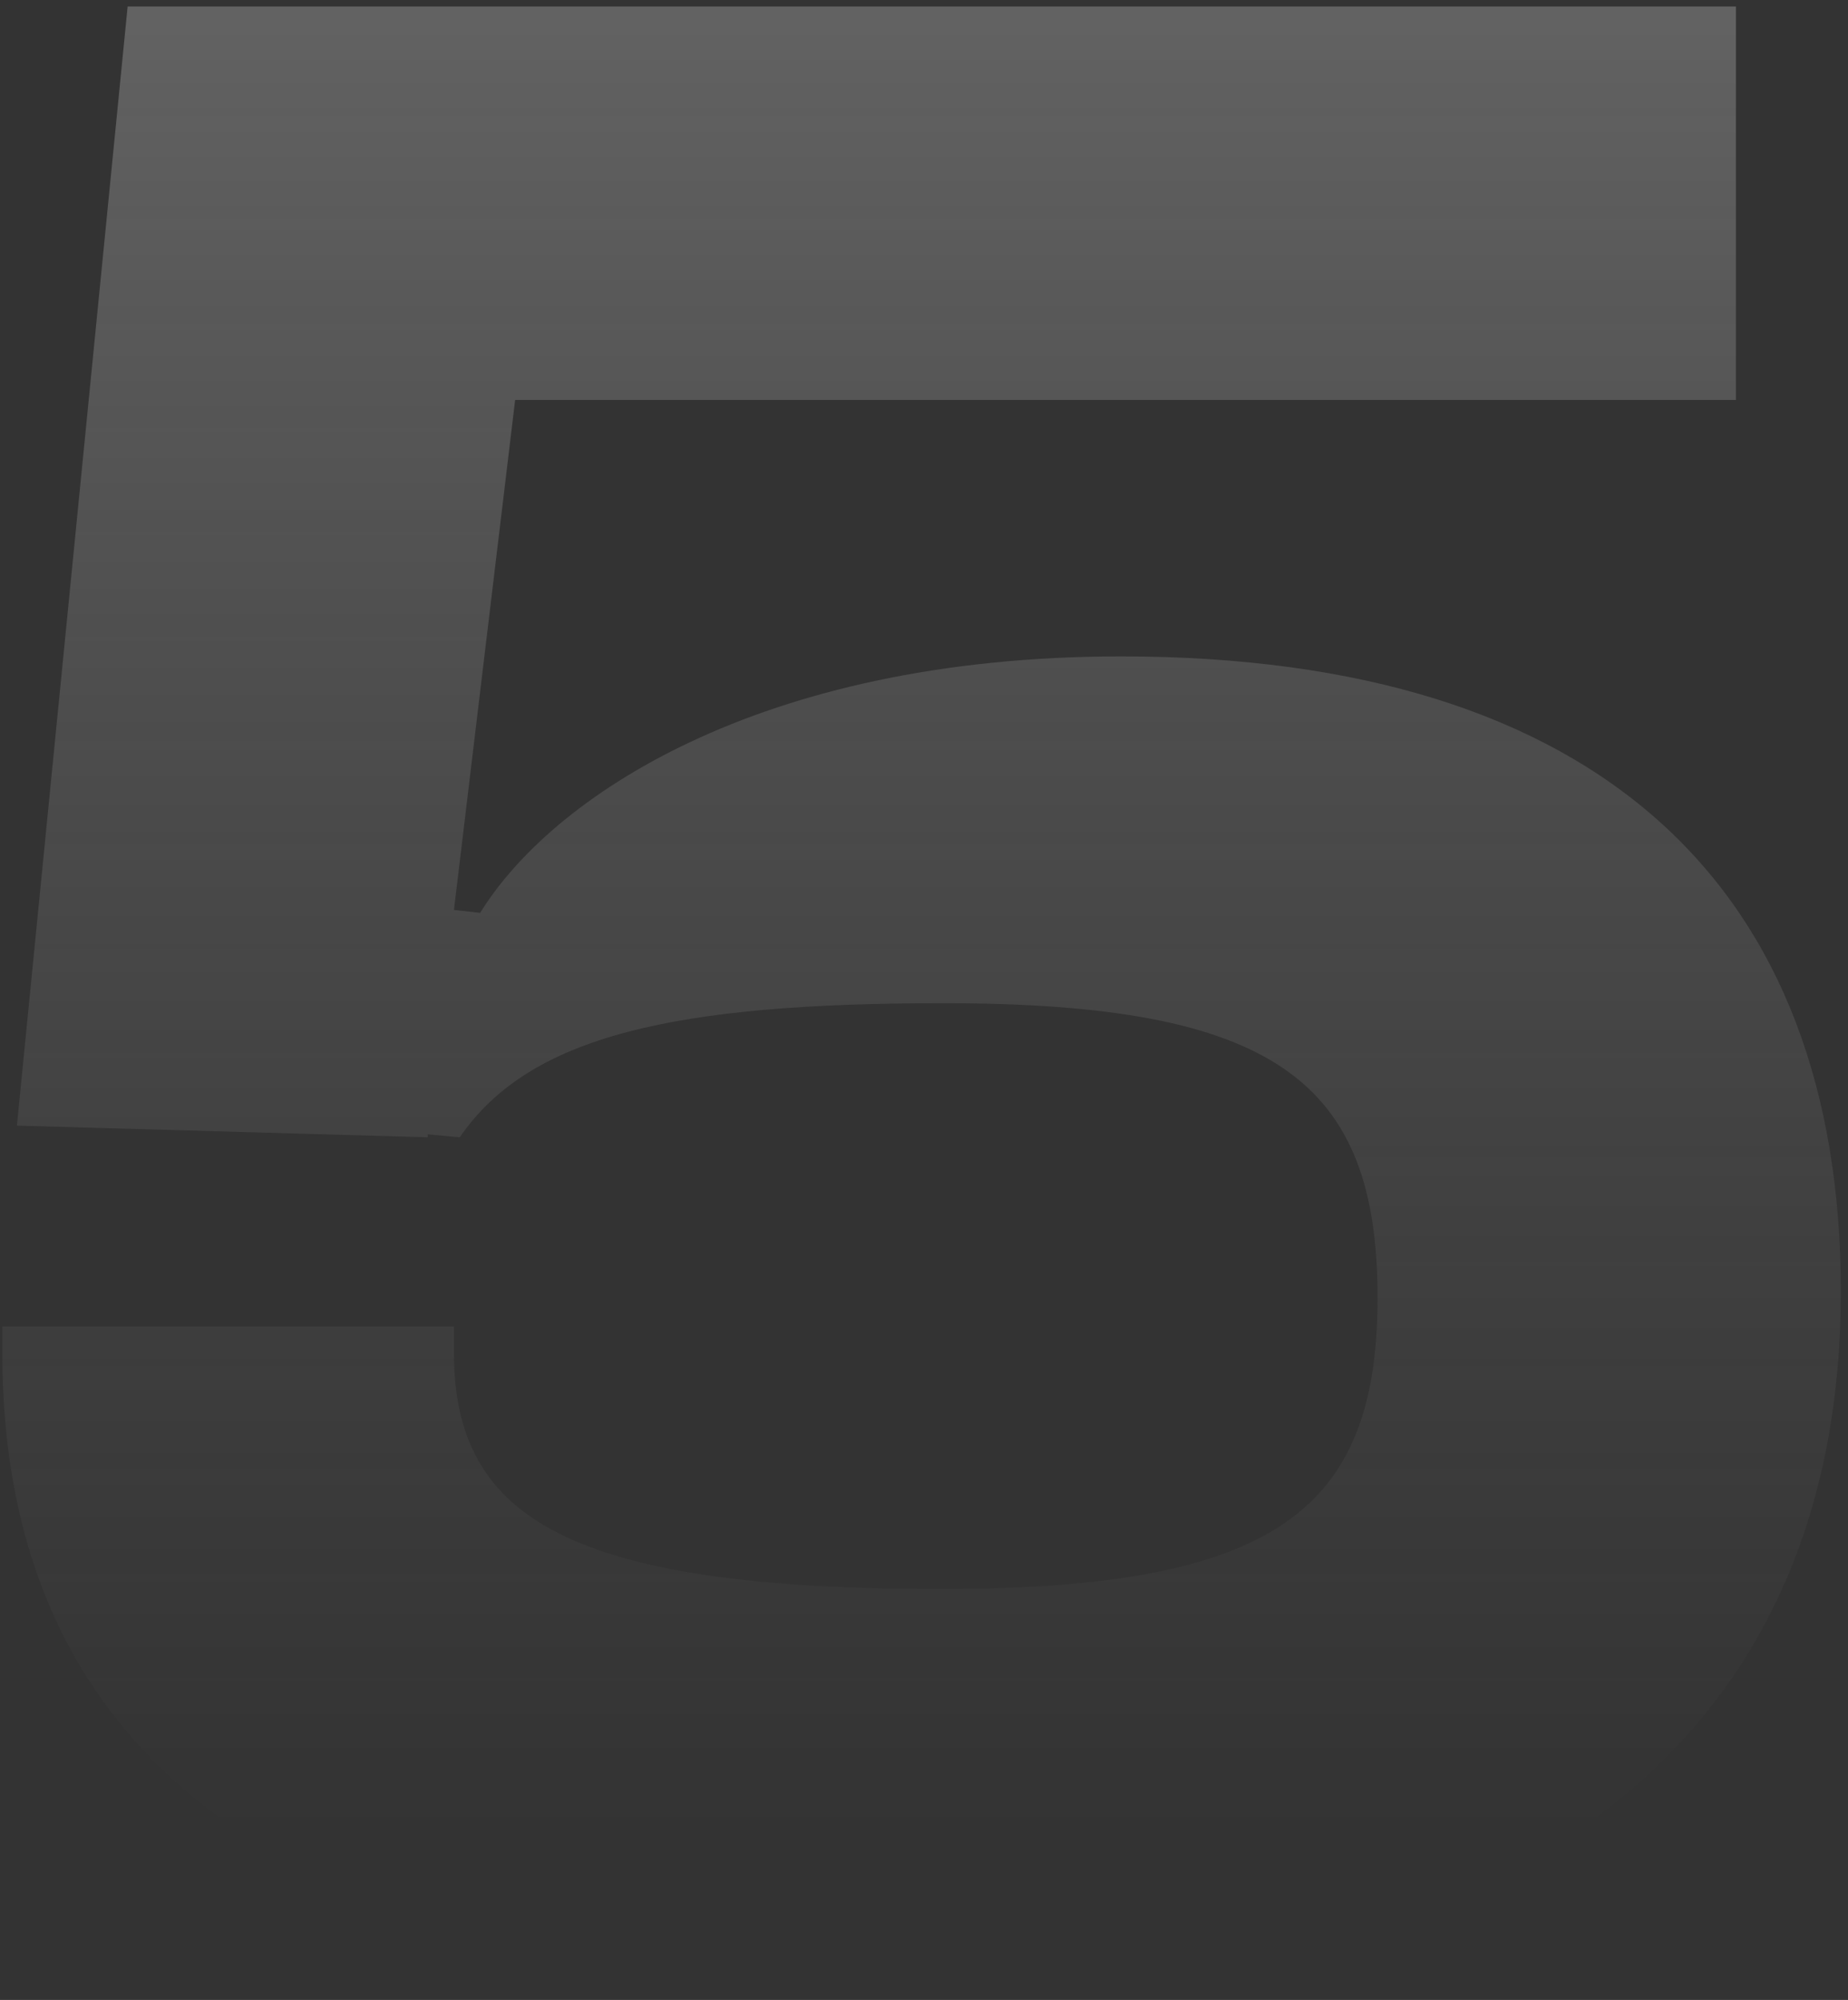 <svg width="122" height="132" viewBox="0 0 122 132" fill="none" xmlns="http://www.w3.org/2000/svg">
<rect x="0" y="0" width="122" height="132" fill="#333333" stroke="none"/>
<path d="M61.706 131.227C21.313 131.227 0.155 117.57 0.155 89.295V87.564H29.969V89.295C29.969 100.259 37.663 104.876 62.091 104.876C84.211 104.876 90.943 99.682 90.943 85.641C90.943 71.407 84.211 66.214 62.283 66.214C44.587 66.214 34.97 68.329 30.354 75.062L28.238 74.869V75.062L1.117 74.292L8.426 0.431H114.602V26.398H34.008L29.969 60.059L31.7 60.251C36.316 52.749 49.973 43.324 74.017 43.324C105.754 43.324 121.527 58.712 121.527 85.256C121.527 113.146 102.677 131.227 61.706 131.227Z" fill="url(#paint0_linear_364_4665)"/>
<defs>
<linearGradient id="paint0_linear_364_4665" x1="62.137" y1="-229.477" x2="62.137" y2="121.038" gradientUnits="userSpaceOnUse">
<stop stop-color="white"/>
<stop offset="1" stop-color="#999999" stop-opacity="0"/>
</linearGradient>
</defs>
</svg>
